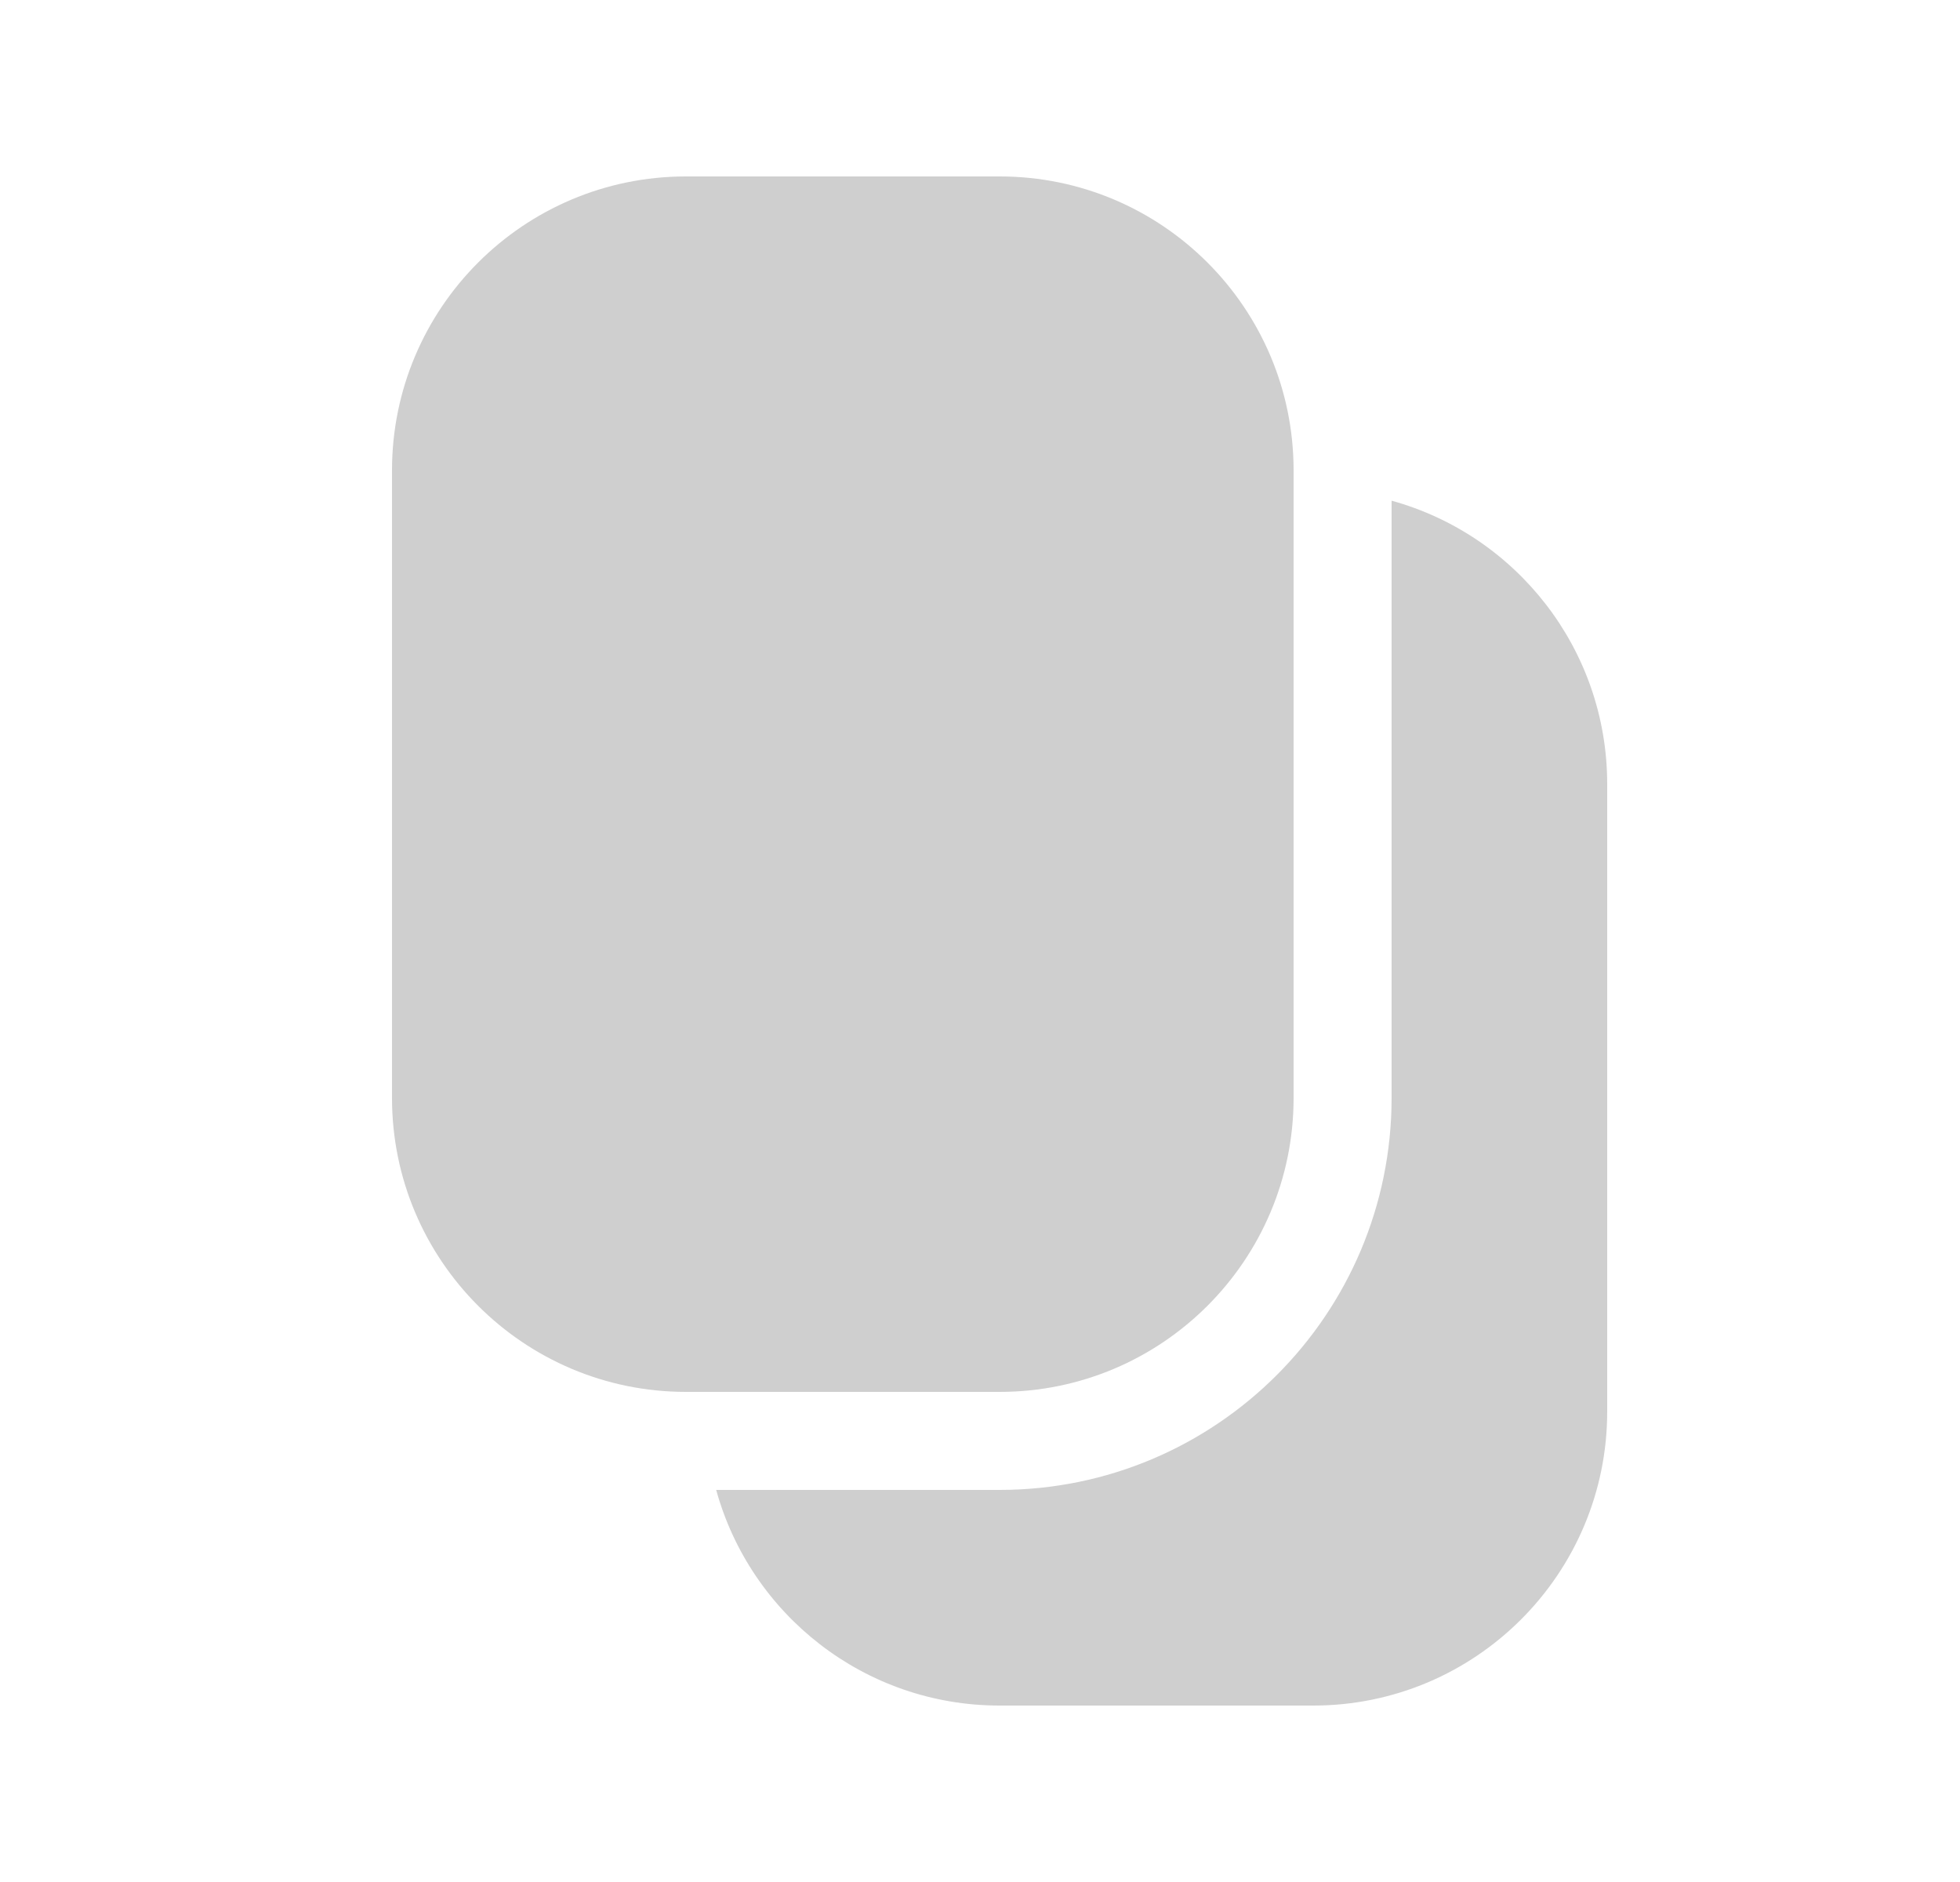 <svg width='25' height='24' viewBox='0 0 25 24' fill='none' xmlns='http://www.w3.org/2000/svg'><path d='M9.135 19C9.572 20.586 11.025 21.75 12.75 21.75H16.75C18.821 21.75 20.5 20.071 20.5 18V10C20.5 8.275 19.336 6.822 17.75 6.385V14C17.75 16.761 15.511 19 12.75 19H9.135Z' fill='#101010' fill-opacity='0.2'/><path d='M8.75 2.25C6.679 2.25 5 3.929 5 6V14C5 16.071 6.679 17.75 8.75 17.75H12.75C14.821 17.75 16.5 16.071 16.5 14V6C16.5 3.929 14.821 2.25 12.75 2.25H8.75Z' fill='#101010' fill-opacity='0.2'/></svg>